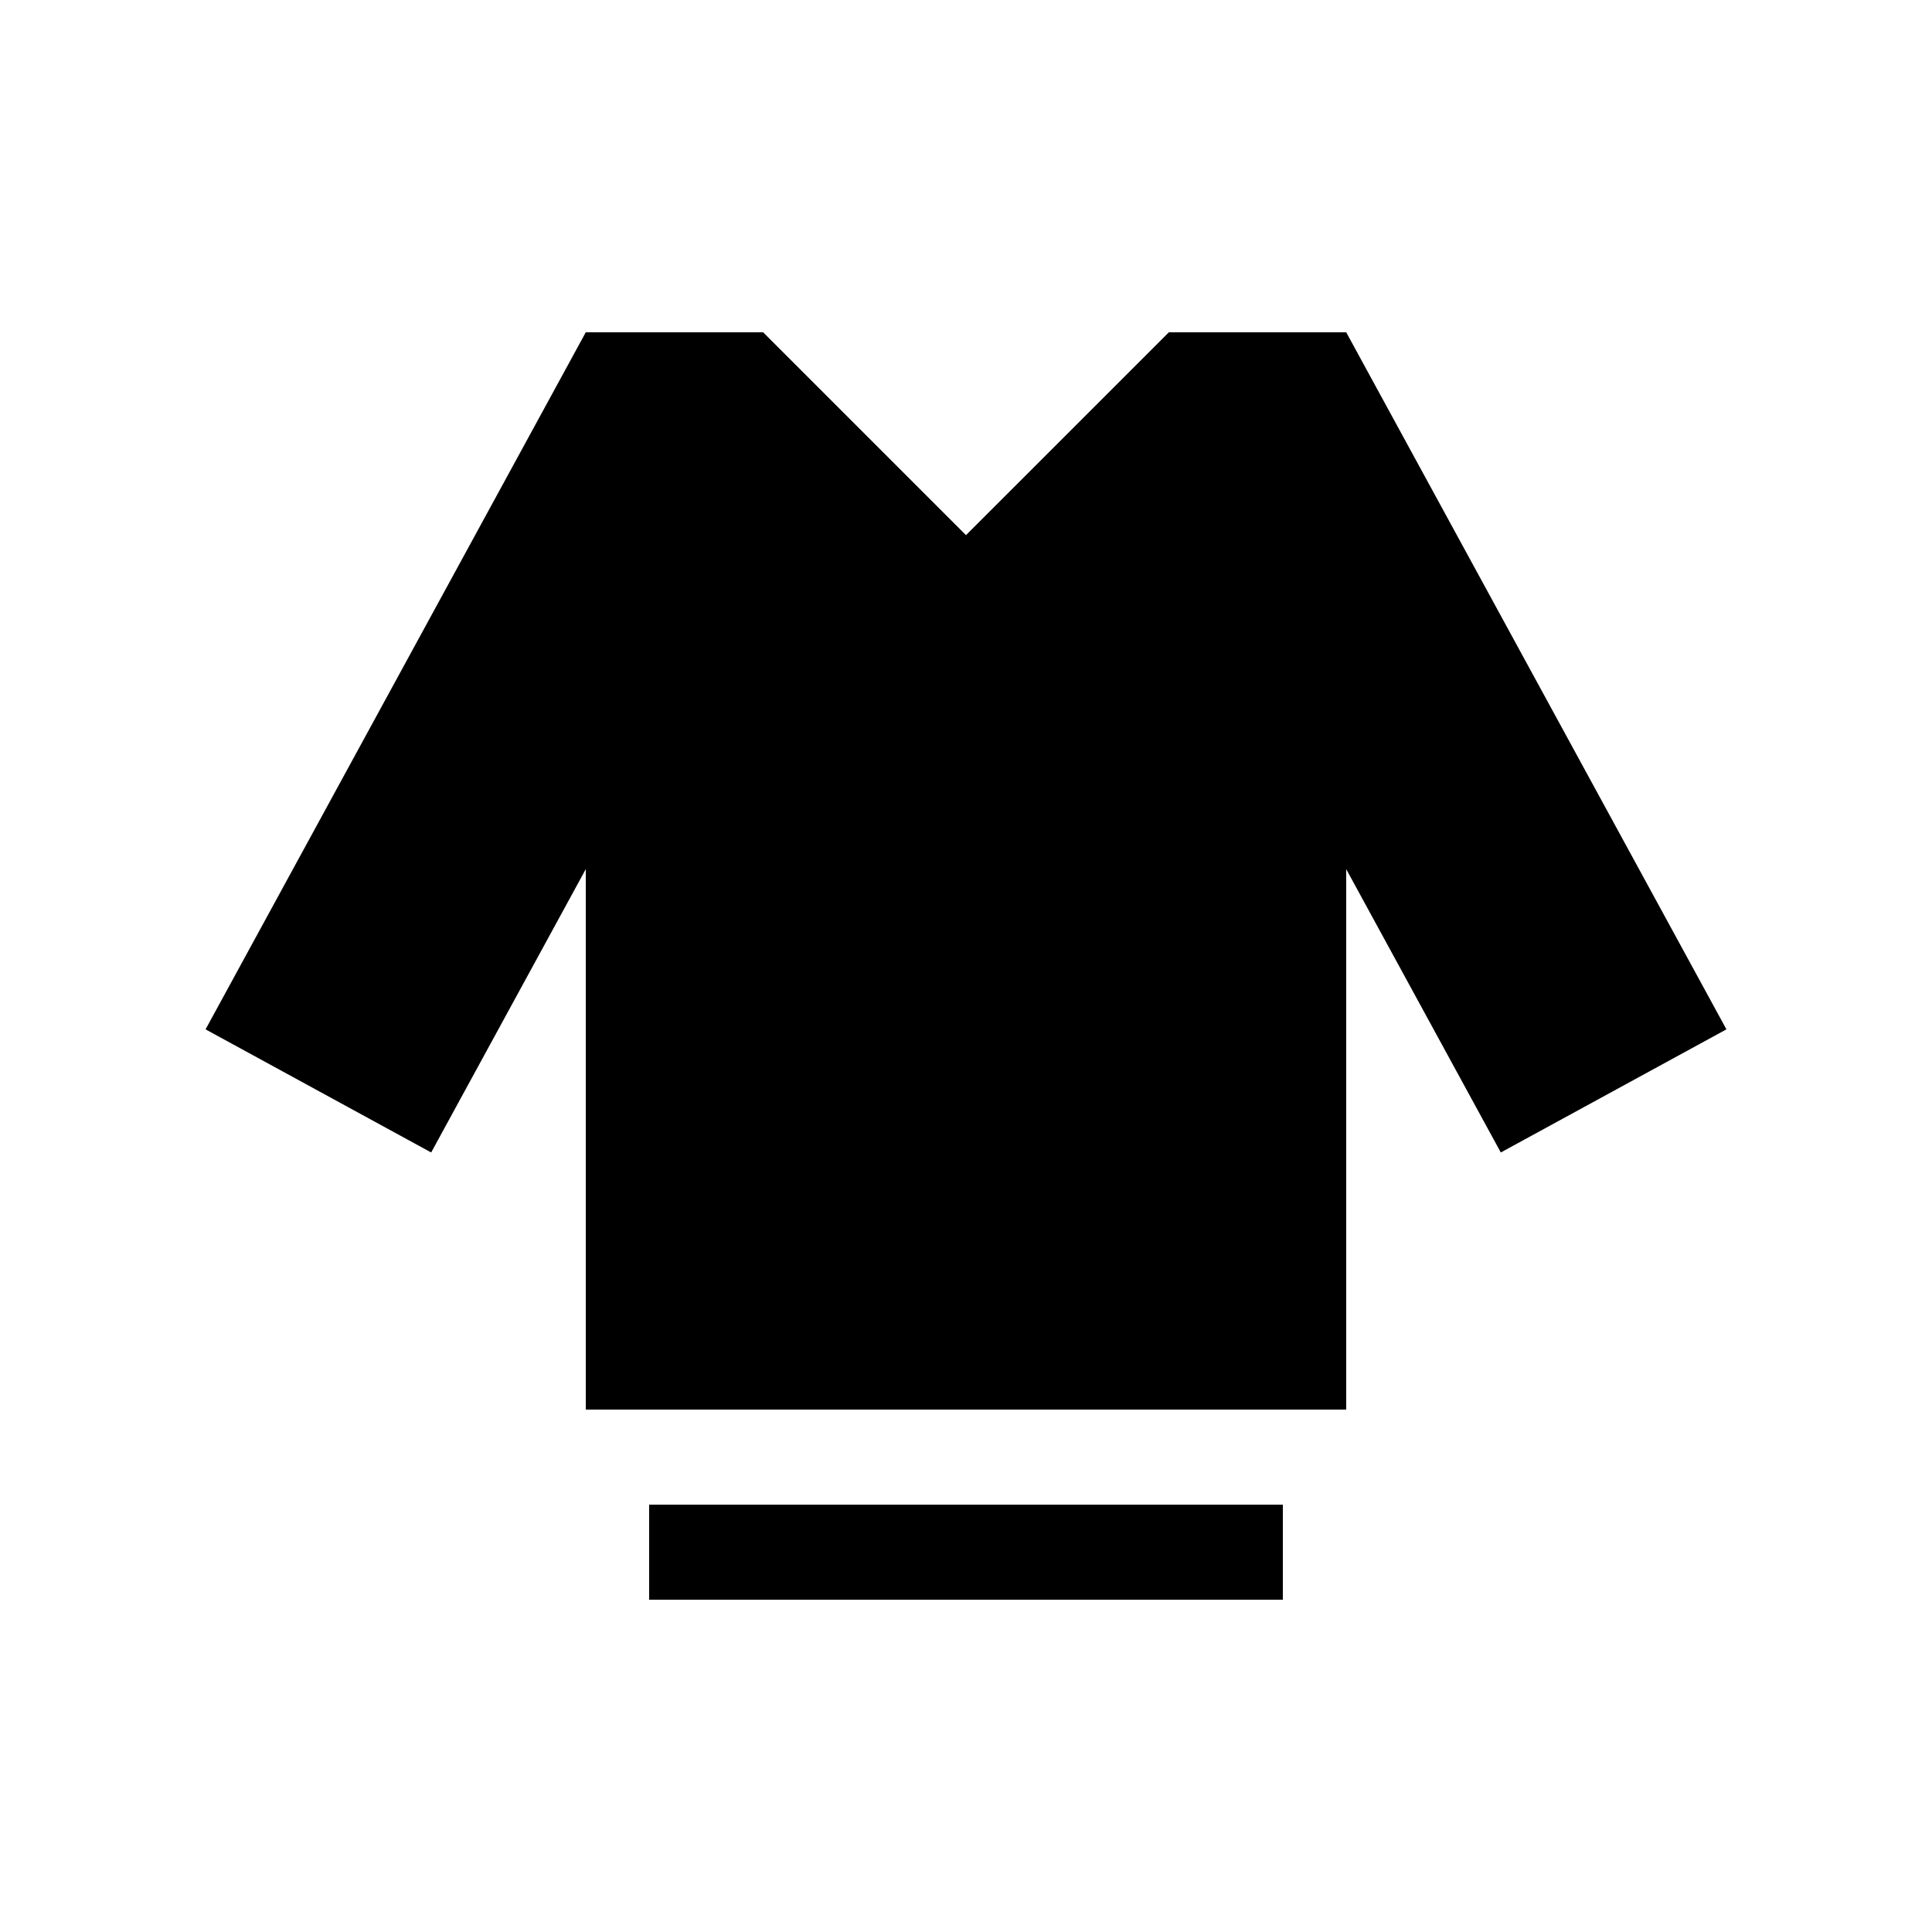 <?xml version="1.0" encoding="UTF-8"?>
<!-- Uploaded to: SVG Repo, www.svgrepo.com, Generator: SVG Repo Mixer Tools -->
<svg fill="#000000" width="800px" height="800px" version="1.1" viewBox="144 144 512 512" xmlns="http://www.w3.org/2000/svg">
 <g>
  <path d="m316.03 542.75h167.94v25.191h-167.94z"/>
  <path d="m500.76 232.06h-47l-53.762 53.758-53.762-53.758h-47l-100.76 184.73 59.789 32.629 40.973-75.09v143.22h201.52v-143.22l40.969 75.09 59.793-32.629z"/>
 </g>
</svg>